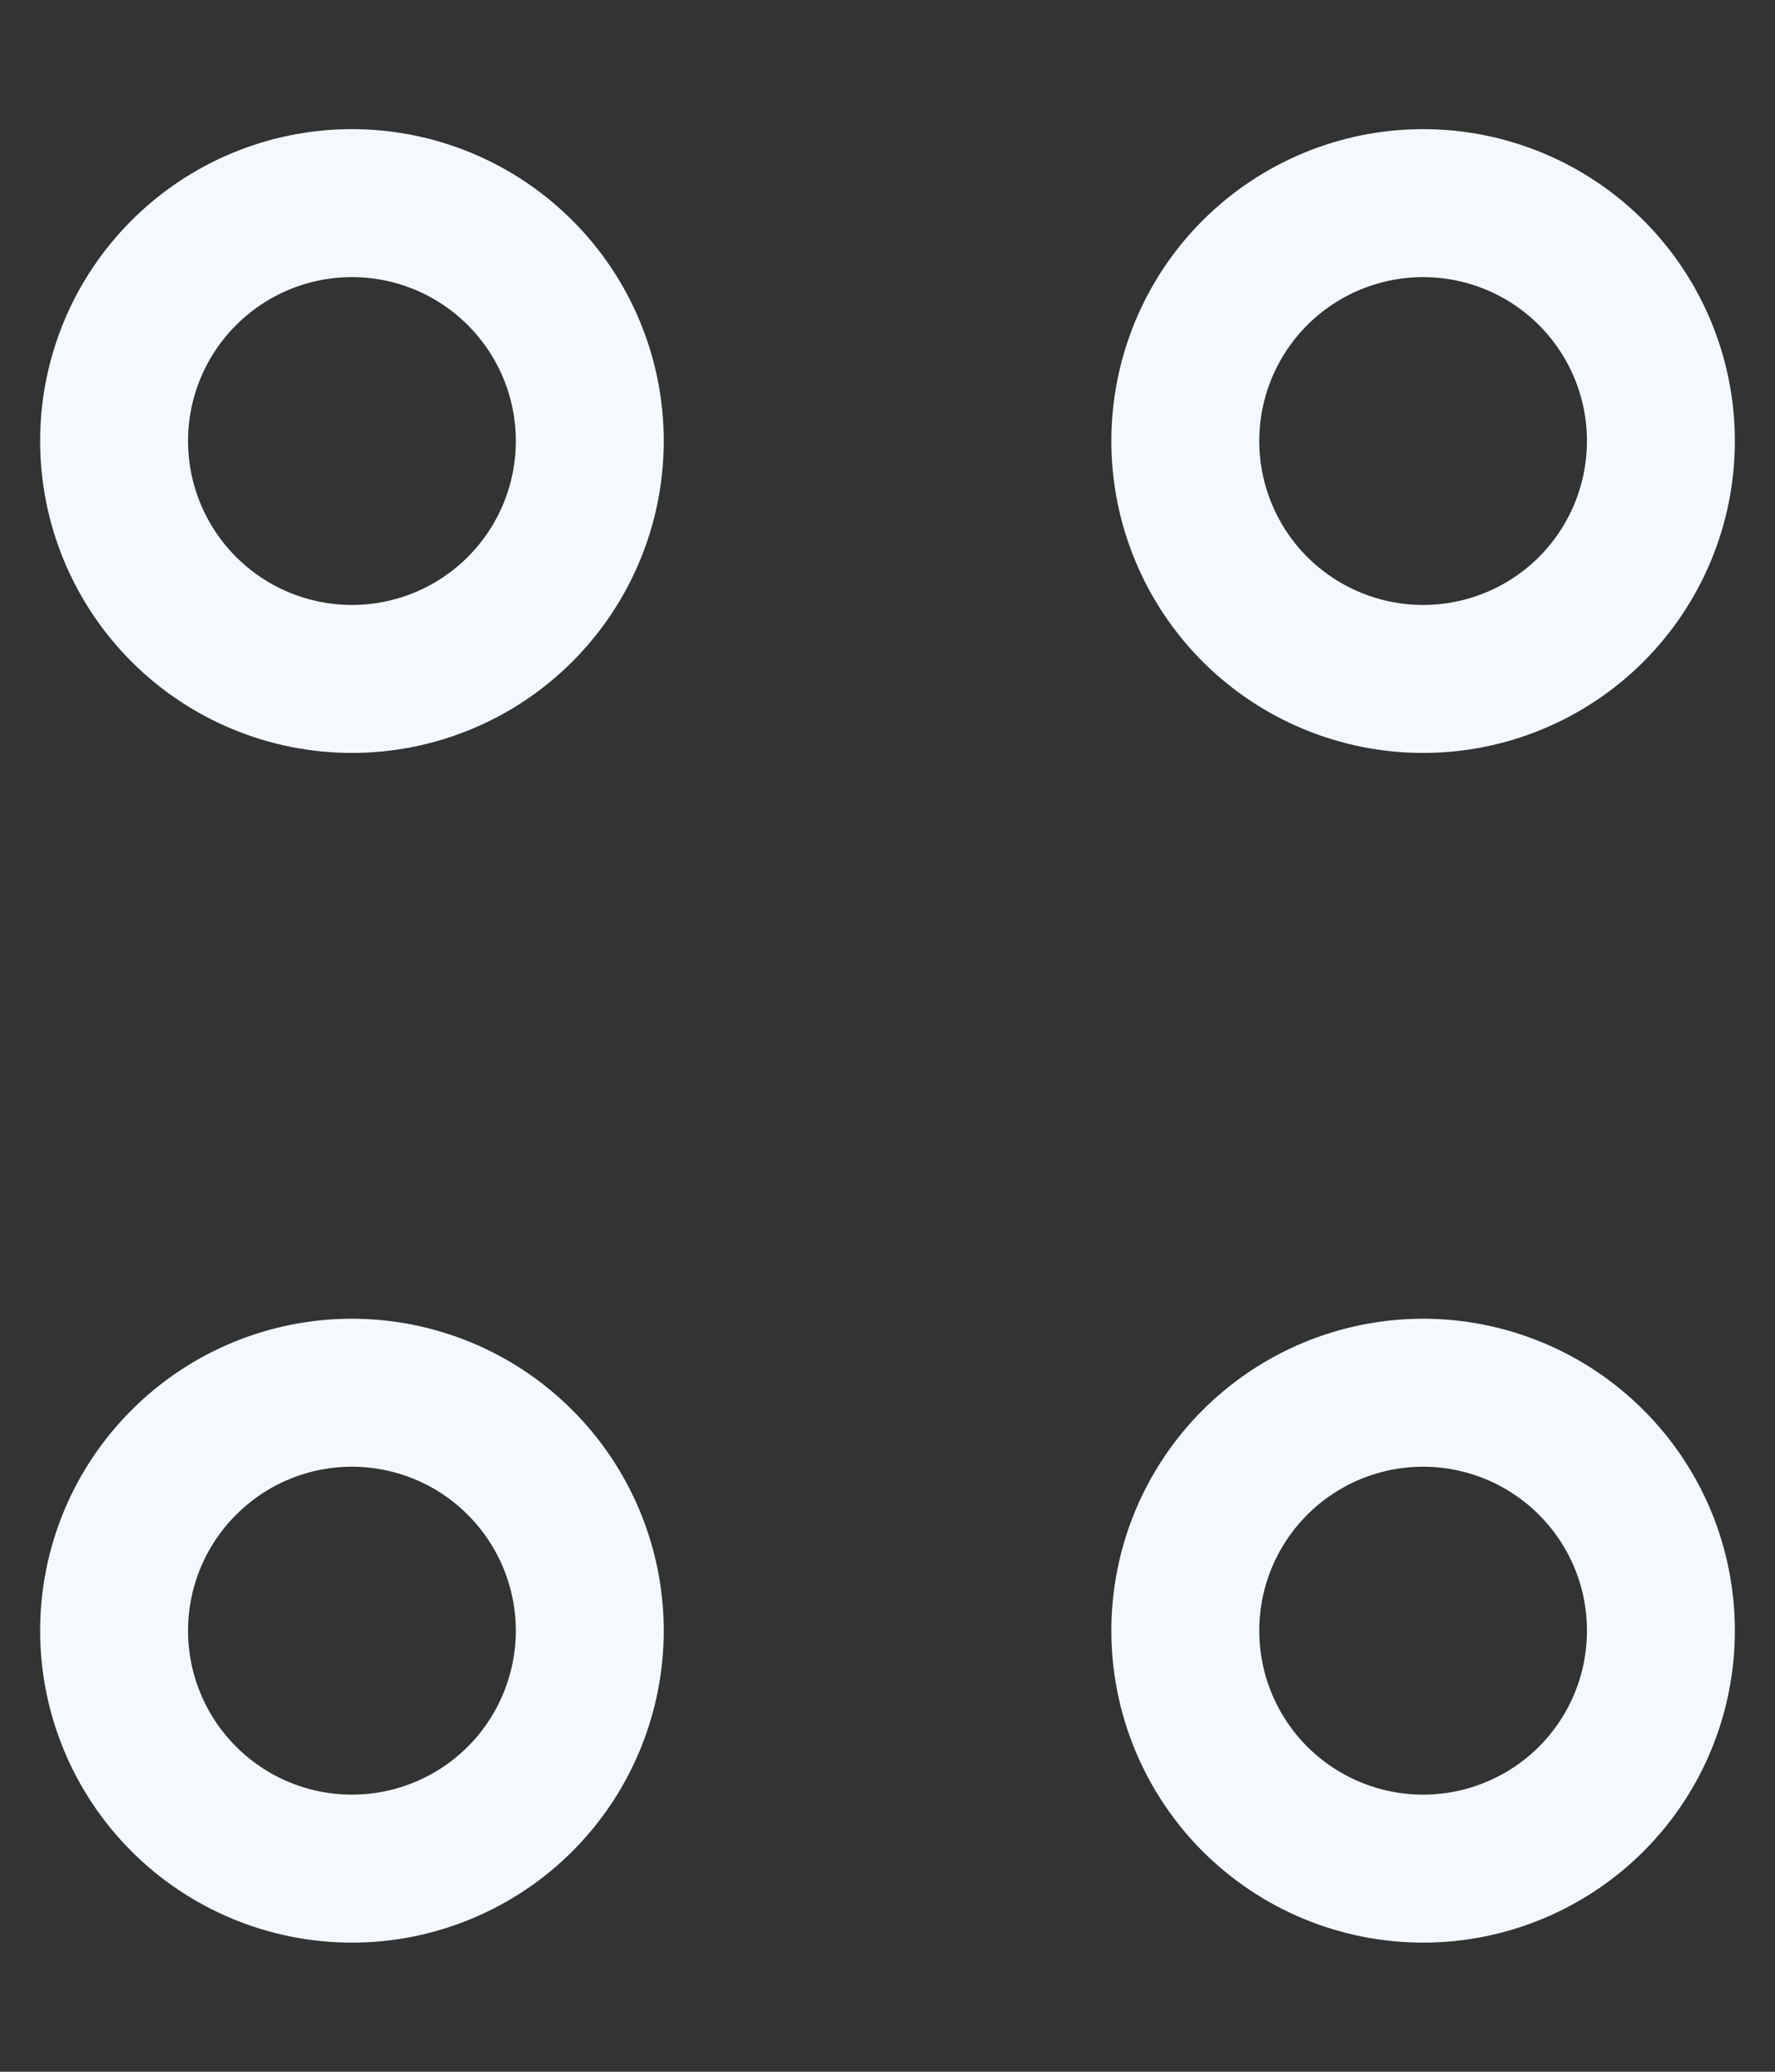 <svg width="18" height="21" viewBox="0 0 18 21" fill="none" xmlns="http://www.w3.org/2000/svg">
<rect x="0" y="0" width="18" height="21" fill="#333333" stroke="none"/>
<g clip-path="url(#clip0_3938_9538)">
<path d="M14.432 6.882C15.071 6.882 15.685 6.628 16.137 6.176C16.589 5.723 16.843 5.11 16.843 4.47C16.843 3.831 16.589 3.217 16.137 2.765C15.685 2.313 15.071 2.059 14.432 2.059C13.792 2.059 13.179 2.313 12.726 2.765C12.274 3.217 12.02 3.831 12.02 4.47C12.02 5.11 12.274 5.723 12.726 6.176C13.179 6.628 13.792 6.882 14.432 6.882ZM3.569 6.882C4.209 6.882 4.822 6.628 5.274 6.176C5.727 5.723 5.981 5.11 5.981 4.47C5.981 3.831 5.727 3.217 5.274 2.765C4.822 2.313 4.209 2.059 3.569 2.059C2.929 2.059 2.316 2.313 1.864 2.765C1.411 3.217 1.157 3.831 1.157 4.47C1.157 5.11 1.411 5.723 1.864 6.176C2.316 6.628 2.929 6.882 3.569 6.882ZM14.432 18.941C14.748 18.941 15.062 18.879 15.355 18.757C15.647 18.636 15.913 18.459 16.137 18.235C16.361 18.011 16.539 17.745 16.66 17.452C16.781 17.16 16.843 16.846 16.843 16.529C16.843 16.212 16.781 15.899 16.66 15.606C16.539 15.314 16.361 15.048 16.137 14.824C15.913 14.6 15.647 14.422 15.355 14.301C15.062 14.18 14.748 14.117 14.432 14.117C13.792 14.117 13.179 14.371 12.726 14.824C12.274 15.276 12.02 15.889 12.02 16.529C12.02 17.169 12.274 17.782 12.726 18.235C13.179 18.687 13.792 18.941 14.432 18.941ZM3.569 18.941C3.886 18.941 4.199 18.879 4.492 18.757C4.785 18.636 5.05 18.459 5.274 18.235C5.498 18.011 5.676 17.745 5.797 17.452C5.918 17.16 5.981 16.846 5.981 16.529C5.981 16.212 5.918 15.899 5.797 15.606C5.676 15.314 5.498 15.048 5.274 14.824C5.05 14.6 4.785 14.422 4.492 14.301C4.199 14.18 3.886 14.117 3.569 14.117C2.929 14.117 2.316 14.371 1.864 14.824C1.411 15.276 1.157 15.889 1.157 16.529C1.157 17.169 1.411 17.782 1.864 18.235C2.316 18.687 2.929 18.941 3.569 18.941Z" stroke="#F4F9FF" stroke-width="1.5" stroke-miterlimit="10" stroke-linecap="round" stroke-linejoin="round"/>
</g>
<defs>
<clipPath id="clip0_3938_9538">
<rect width="17.647" height="20" fill="white" transform="translate(0.177 0.5)"/>
</clipPath>
</defs>
</svg>
